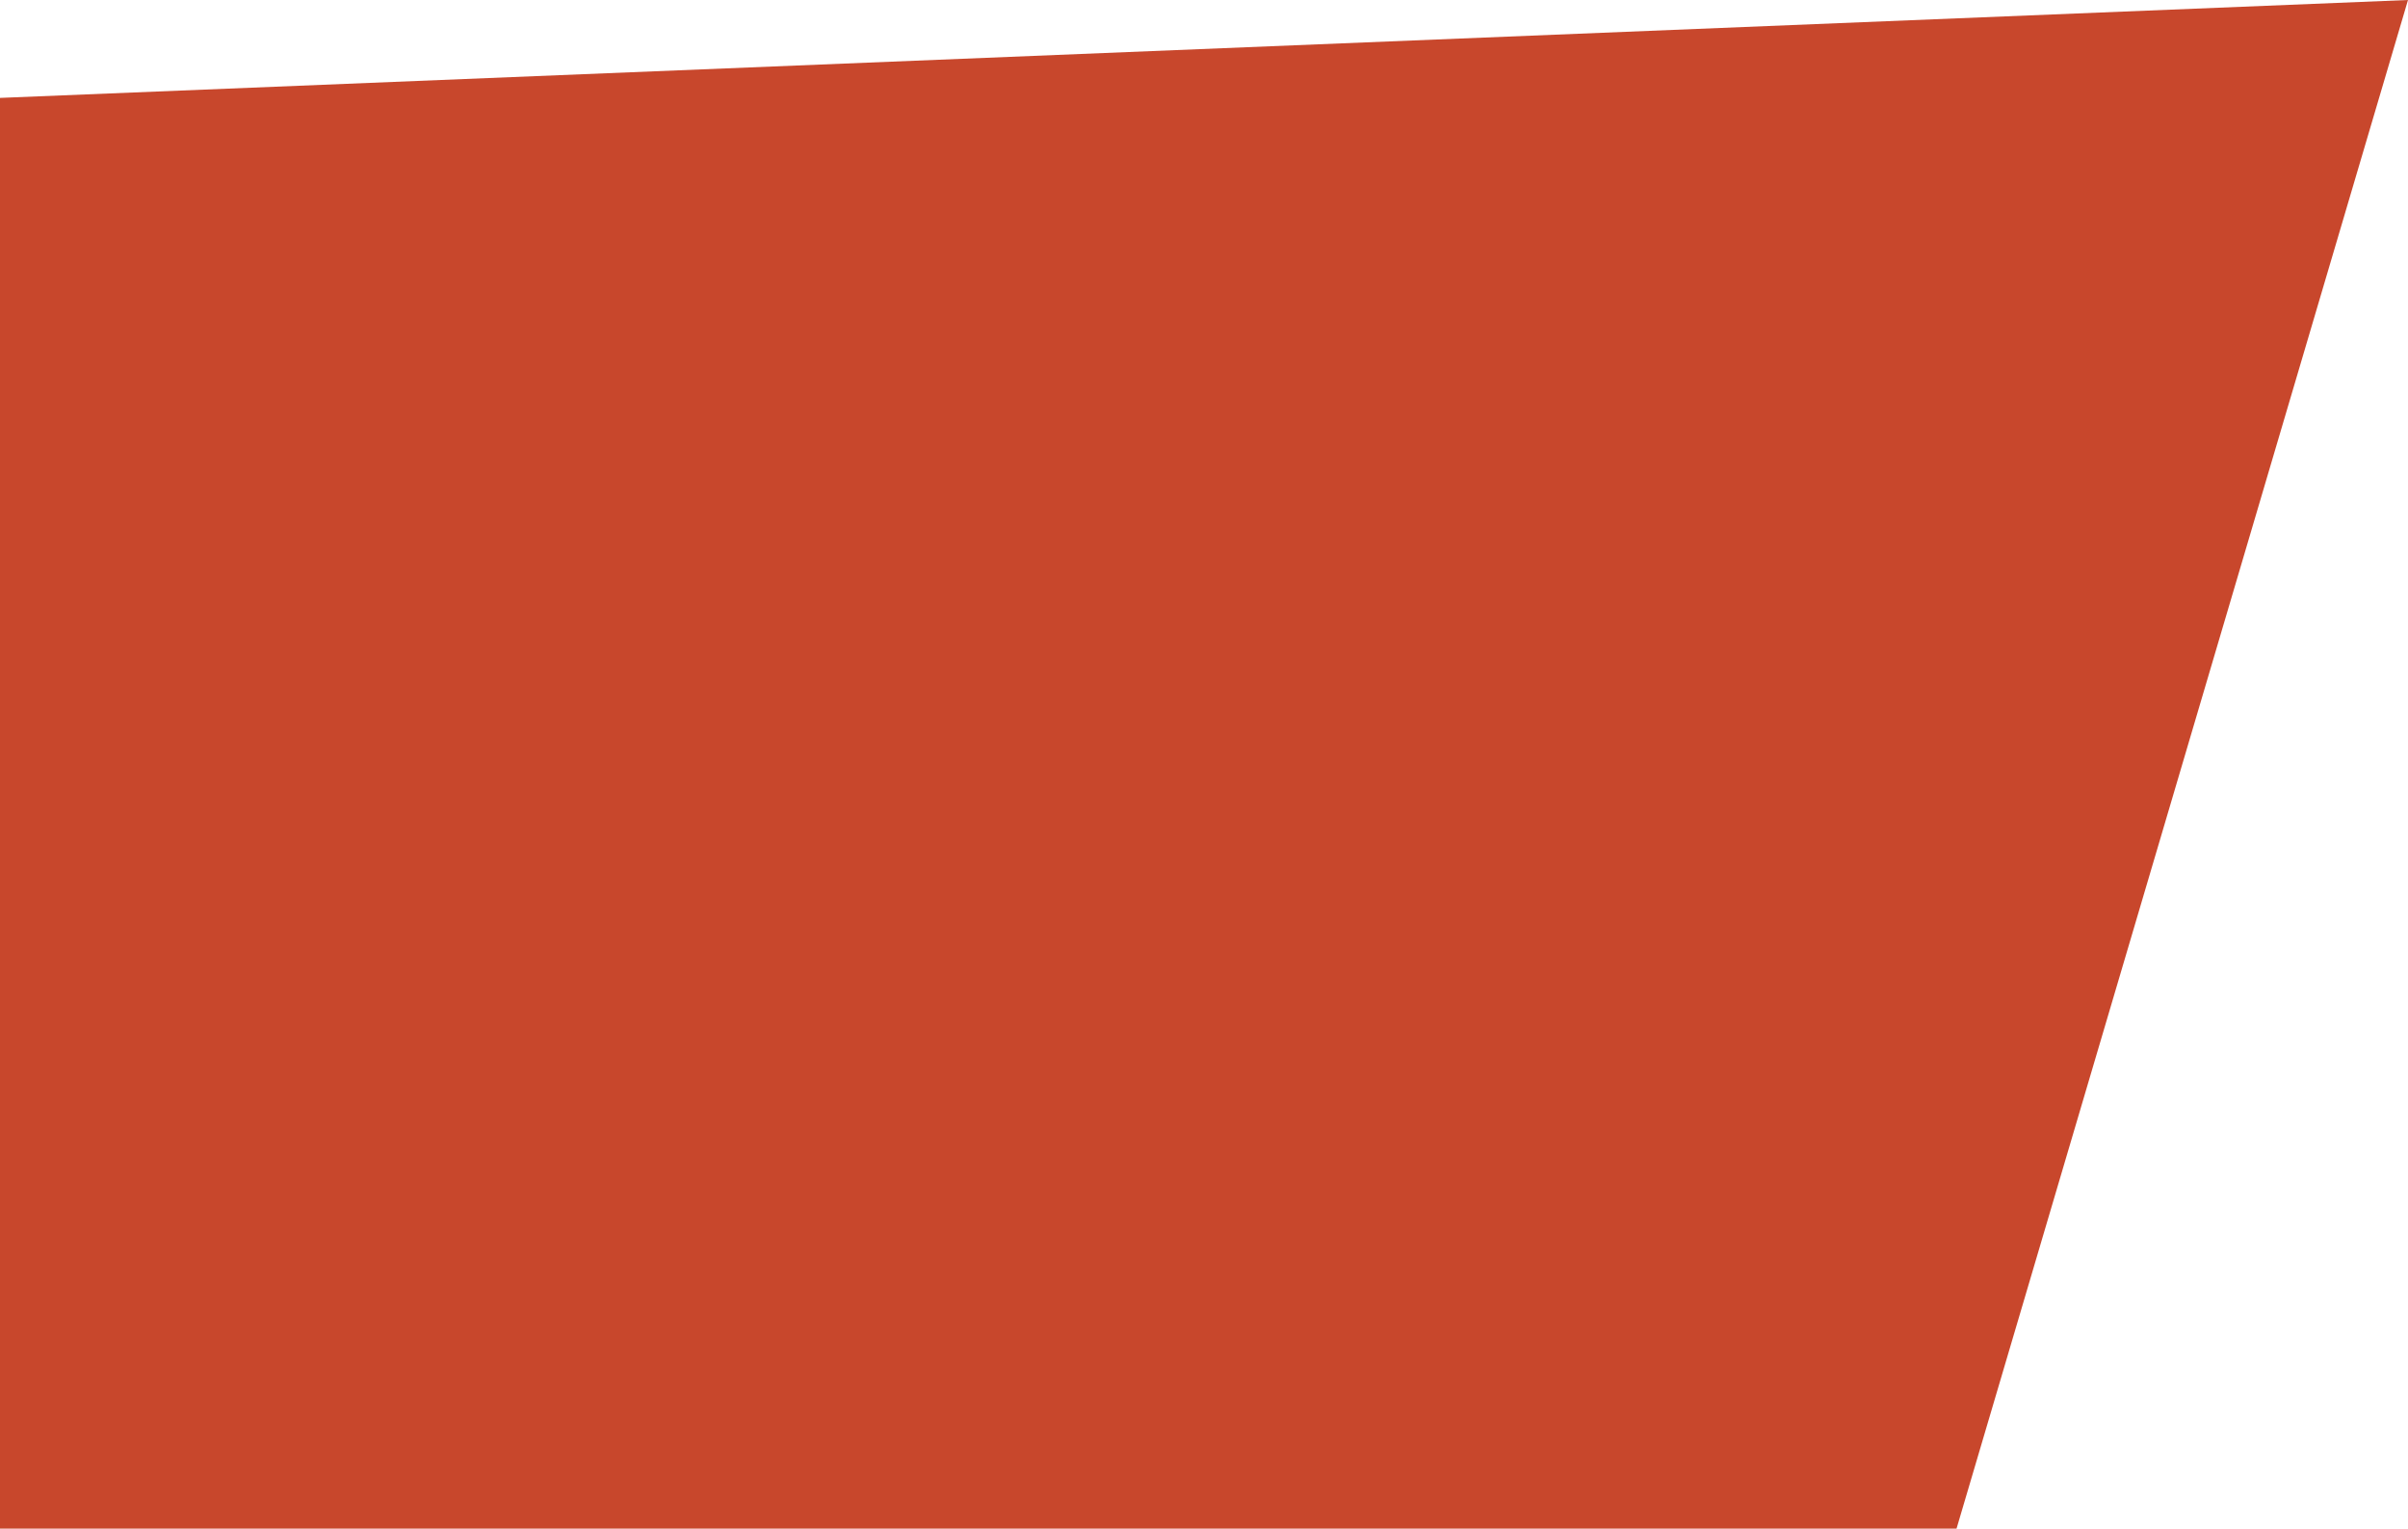 <?xml version="1.0" encoding="UTF-8"?>
<svg xmlns="http://www.w3.org/2000/svg" width="635" height="403" viewBox="0 0 635 403" fill="none">
  <path d="M-51 27.882L635 0L515.946 403H-45.689L-51 27.882Z" fill="#C8472C"></path>
</svg>
